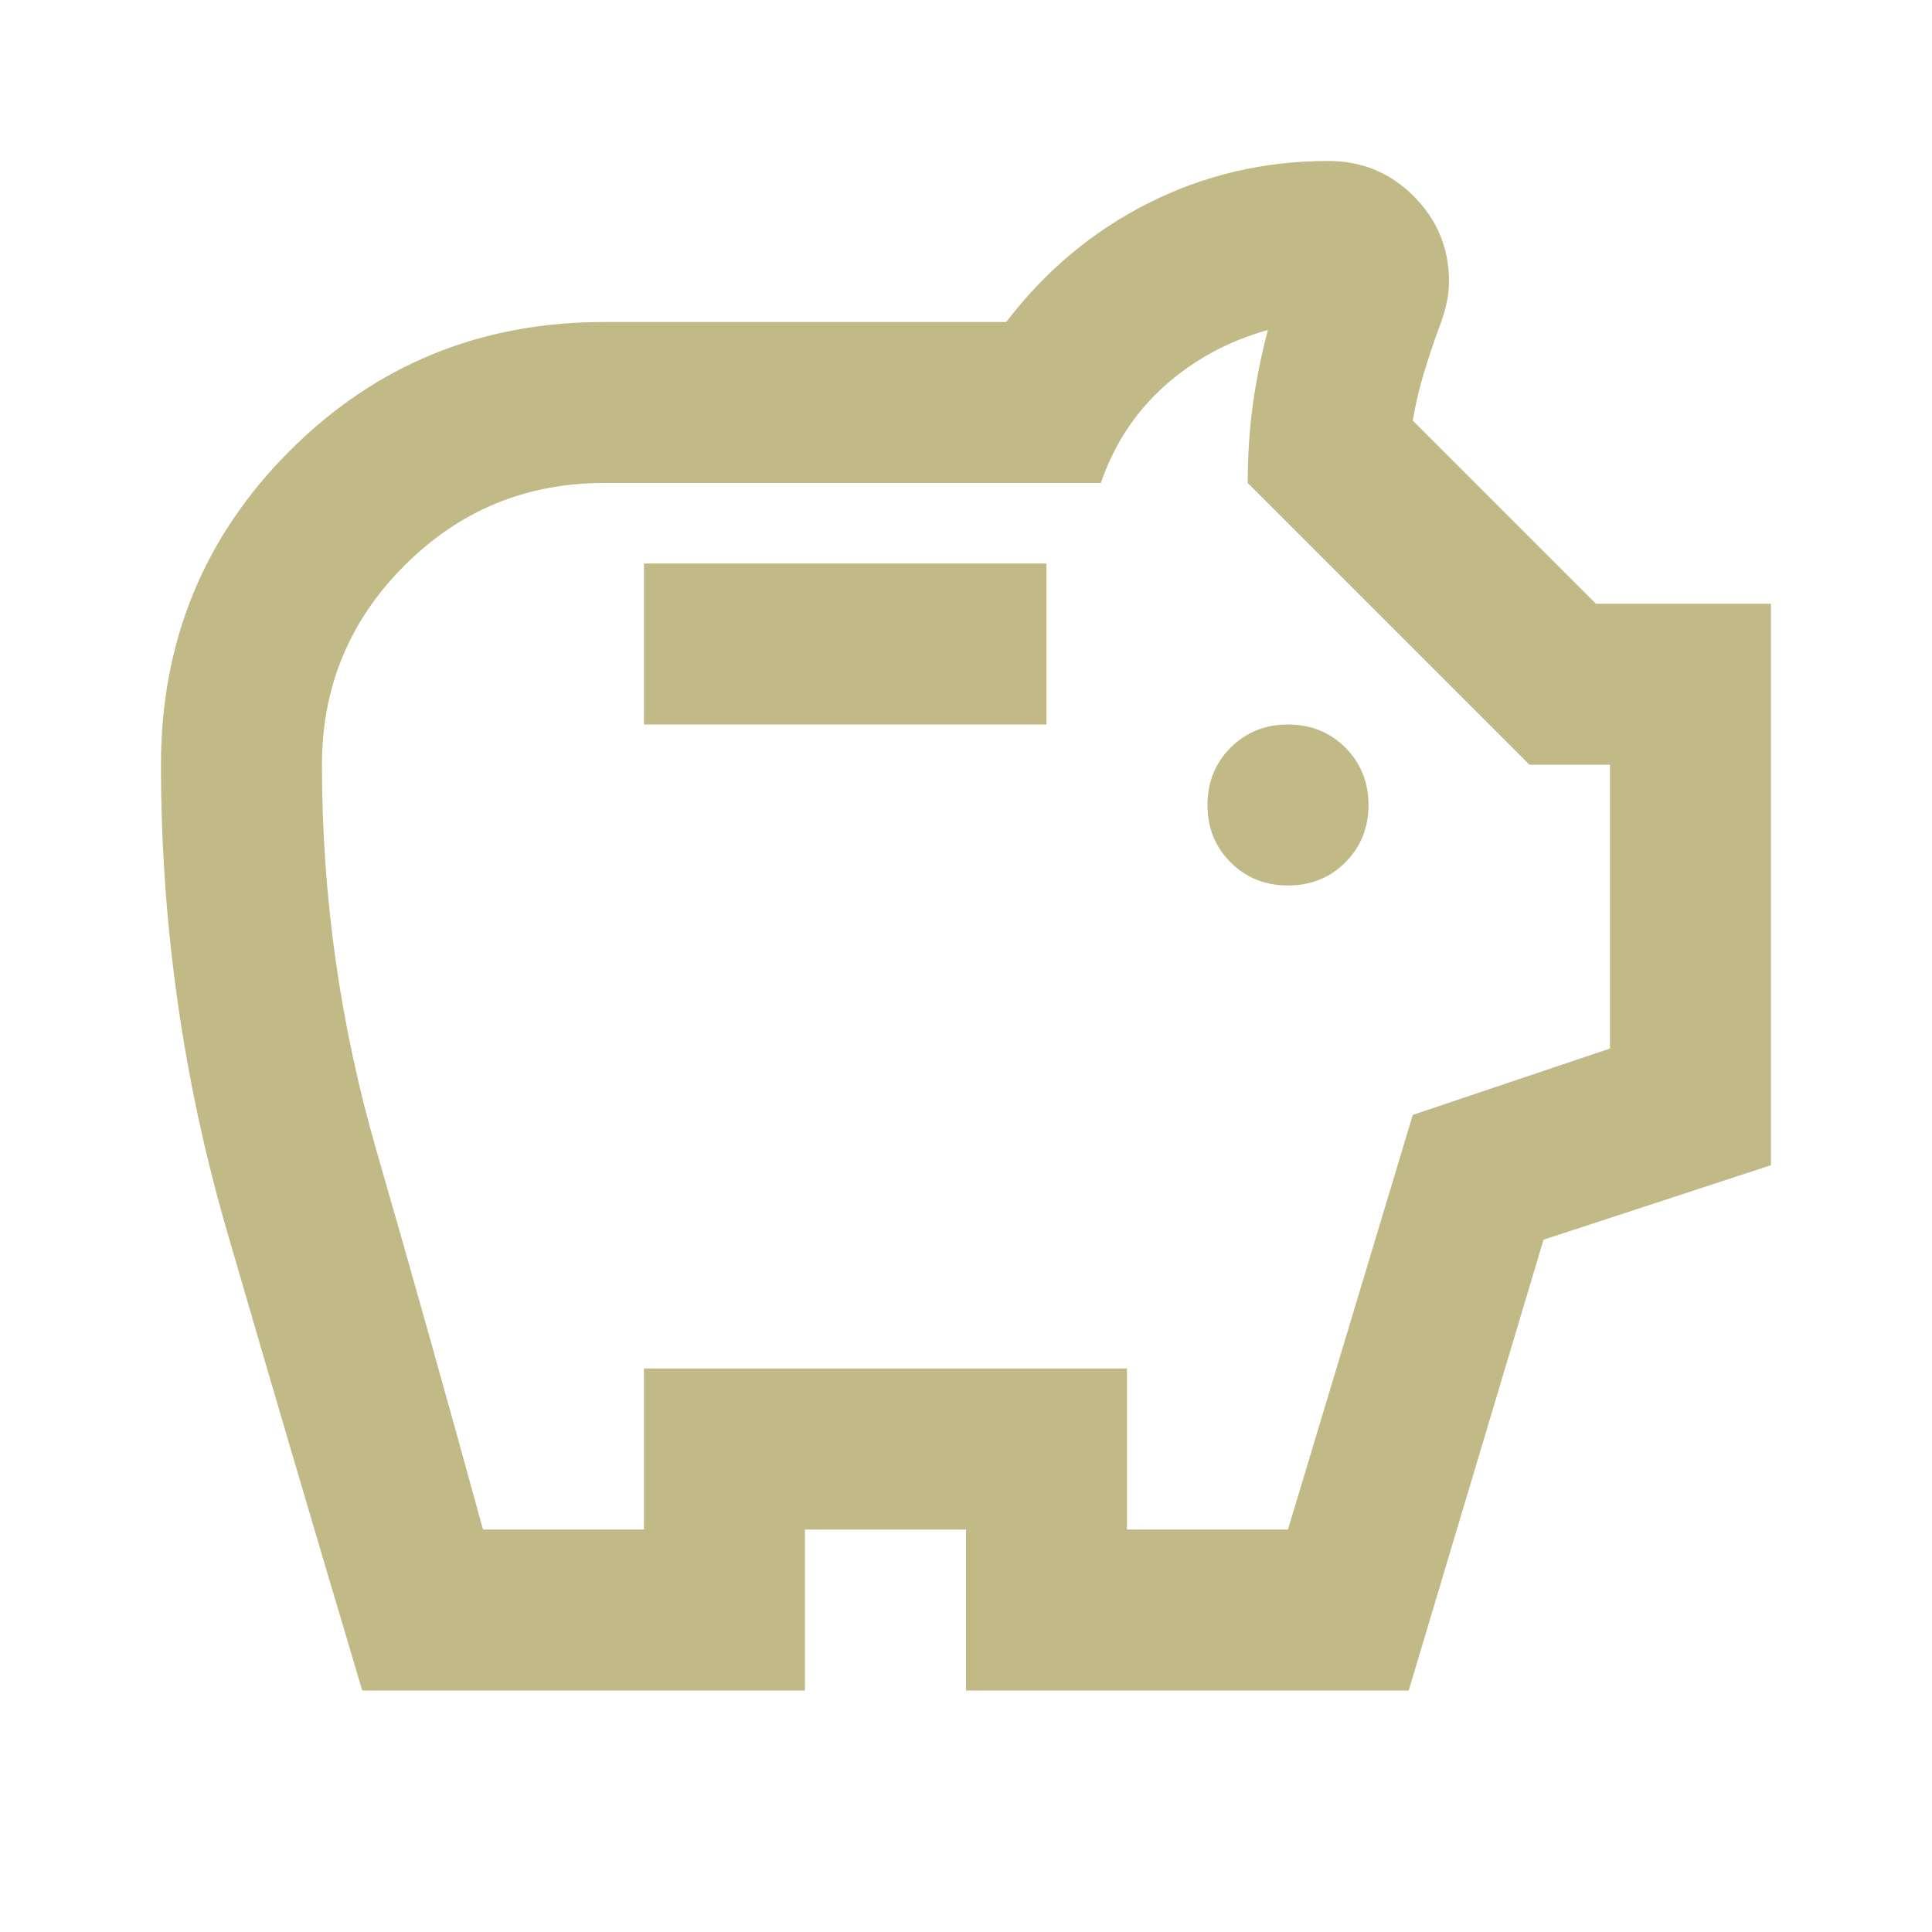 <svg width="28" height="28" viewBox="0 0 28 28" fill="none" xmlns="http://www.w3.org/2000/svg">
<g id="savings_24dp_FFFFFF_FILL0_wght400_GRAD0_opsz24 1">
<path id="Vector" d="M18.666 12.833C18.997 12.833 19.274 12.722 19.498 12.498C19.721 12.274 19.833 11.997 19.833 11.667C19.833 11.336 19.721 11.059 19.498 10.835C19.274 10.612 18.997 10.5 18.666 10.5C18.336 10.5 18.059 10.612 17.835 10.835C17.611 11.059 17.5 11.336 17.5 11.667C17.5 11.997 17.611 12.274 17.835 12.498C18.059 12.722 18.336 12.833 18.666 12.833ZM9.333 10.5H15.166V8.167H9.333V10.5ZM5.25 24.5C4.589 22.283 3.937 20.072 3.296 17.865C2.654 15.658 2.333 13.397 2.333 11.083C2.333 9.294 2.955 7.778 4.2 6.533C5.444 5.289 6.961 4.667 8.75 4.667H14.583C15.147 3.928 15.832 3.354 16.639 2.946C17.446 2.538 18.316 2.333 19.25 2.333C19.736 2.333 20.149 2.503 20.489 2.844C20.829 3.184 21 3.597 21 4.083C21 4.2 20.985 4.317 20.956 4.433C20.927 4.55 20.893 4.657 20.854 4.754C20.776 4.968 20.703 5.187 20.635 5.41C20.567 5.634 20.514 5.863 20.475 6.096L23.129 8.75H25.666V16.887L22.37 17.967L20.416 24.5H14V22.167H11.666V24.5H5.25ZM7 22.167H9.333V19.833H16.333V22.167H18.666L20.475 16.158L23.333 15.196V11.083H22.166L18.083 7C18.083 6.611 18.107 6.237 18.156 5.877C18.204 5.517 18.277 5.153 18.375 4.783C17.811 4.939 17.315 5.206 16.887 5.585C16.459 5.965 16.148 6.436 15.954 7H8.75C7.622 7 6.659 7.399 5.862 8.196C5.065 8.993 4.666 9.956 4.666 11.083C4.666 12.989 4.929 14.851 5.454 16.669C5.979 18.487 6.494 20.32 7 22.167Z" fill="#C1B986"/>
</g>
</svg>

